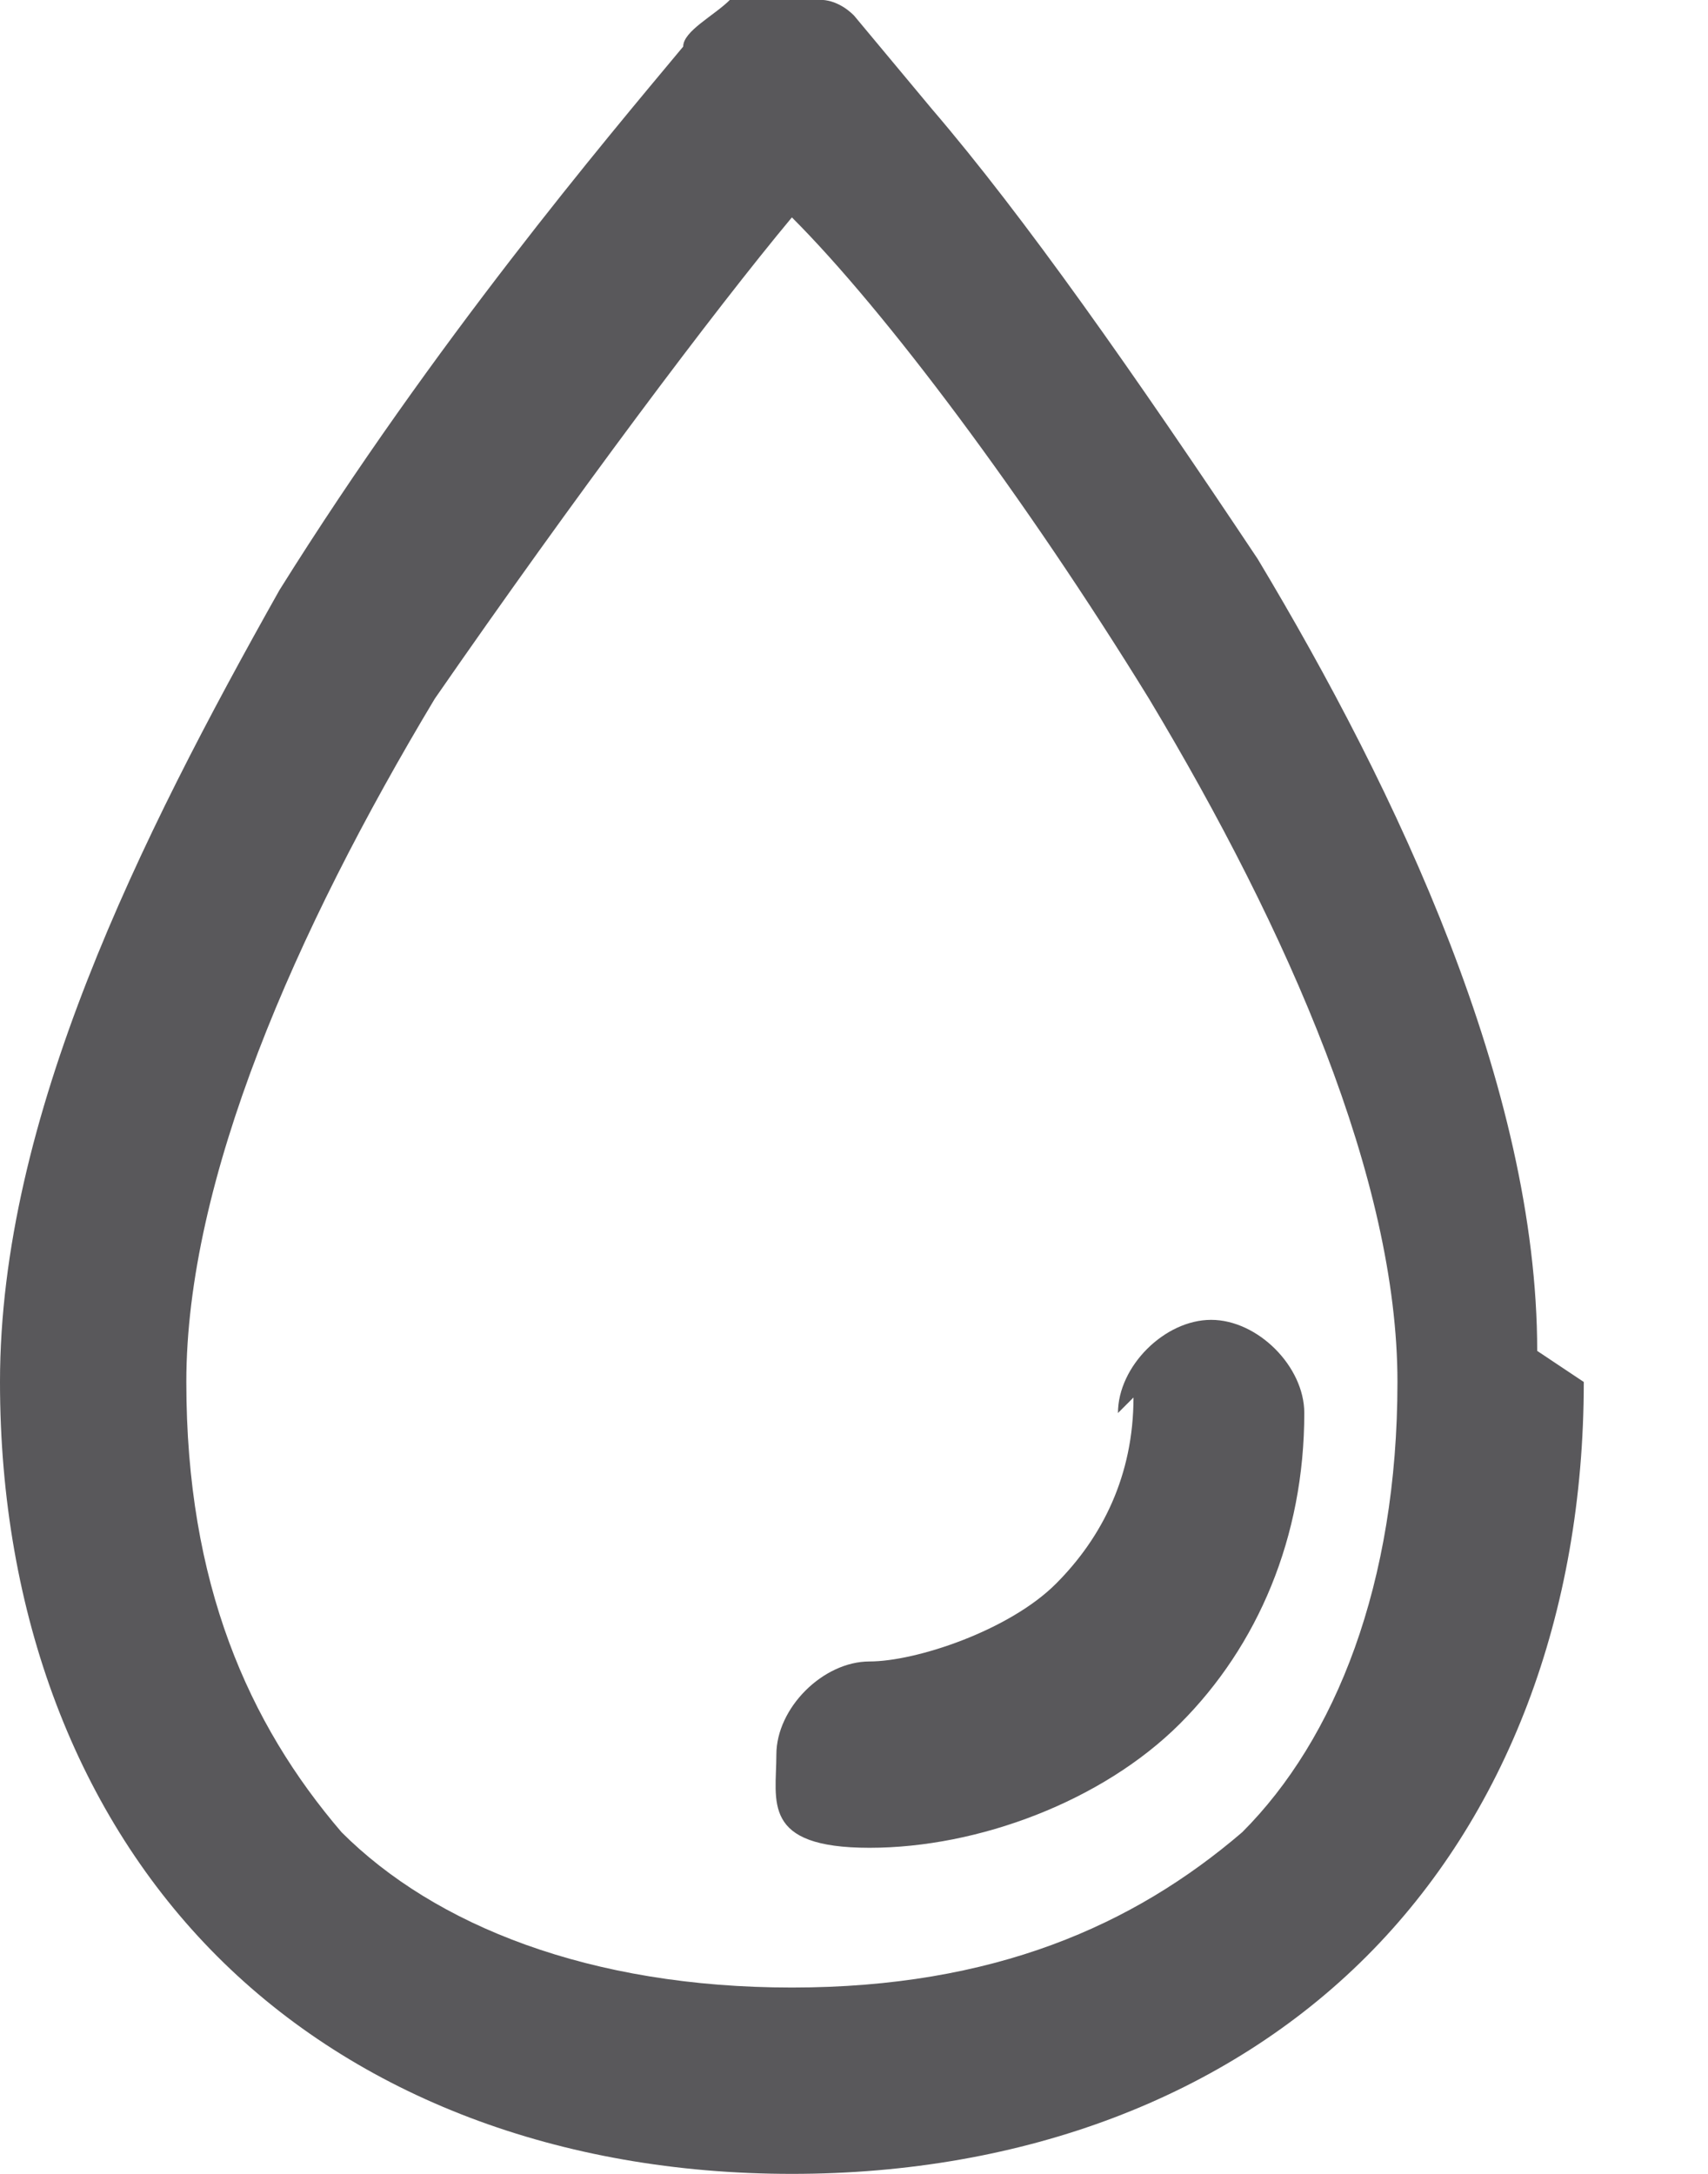 <?xml version="1.0" encoding="UTF-8"?>
<svg id="Layer_1" xmlns="http://www.w3.org/2000/svg" version="1.1" viewBox="0 0 11 14">
  <!-- Generator: Adobe Illustrator 29.7.1, SVG Export Plug-In . SVG Version: 2.1.1 Build 8)  -->
  <defs>
    <style>
      .st0 {
        fill: #59585b;
      }
    </style>
  </defs>
  <path class="st0" d="M9,8.9c0-1.3-.7-2.9-1.6-4.4-.8-1.3-1.7-2.5-2.3-3.1-.5.6-1.4,1.8-2.3,3.1-.9,1.5-1.6,3.1-1.6,4.4,0,1.3.4,2.2,1,2.9.6.6,1.6,1,2.9,1s2.2-.4,2.9-1c.6-.6,1-1.6,1-2.9ZM7.2,9.1c0-.3.3-.6.6-.6s.6.3.6.6c0,.8-.3,1.5-.8,2-.5.5-1.3.8-2,.8s-.6-.3-.6-.6c0-.3.3-.6.6-.6s.9-.2,1.2-.5c.3-.3.5-.7.5-1.2ZM10.2,8.9c0,1.5-.5,2.8-1.4,3.7-.9.9-2.2,1.4-3.7,1.4s-2.8-.5-3.7-1.4c-.9-.9-1.4-2.2-1.4-3.7,0-1.7.9-3.5,1.8-5.1C2.8,2.2,3.9.9,4.4.3h0c0-.1.2-.2.3-.3h0c0,0,.2,0,.3,0,.1,0,.2,0,.3,0h0s0,0,0,0c0,0,.1,0,.2.1h0c0,0,.5.6.5.6.6.7,1.3,1.7,2.1,2.9.9,1.5,1.8,3.4,1.8,5.1Z"/>
</svg>
